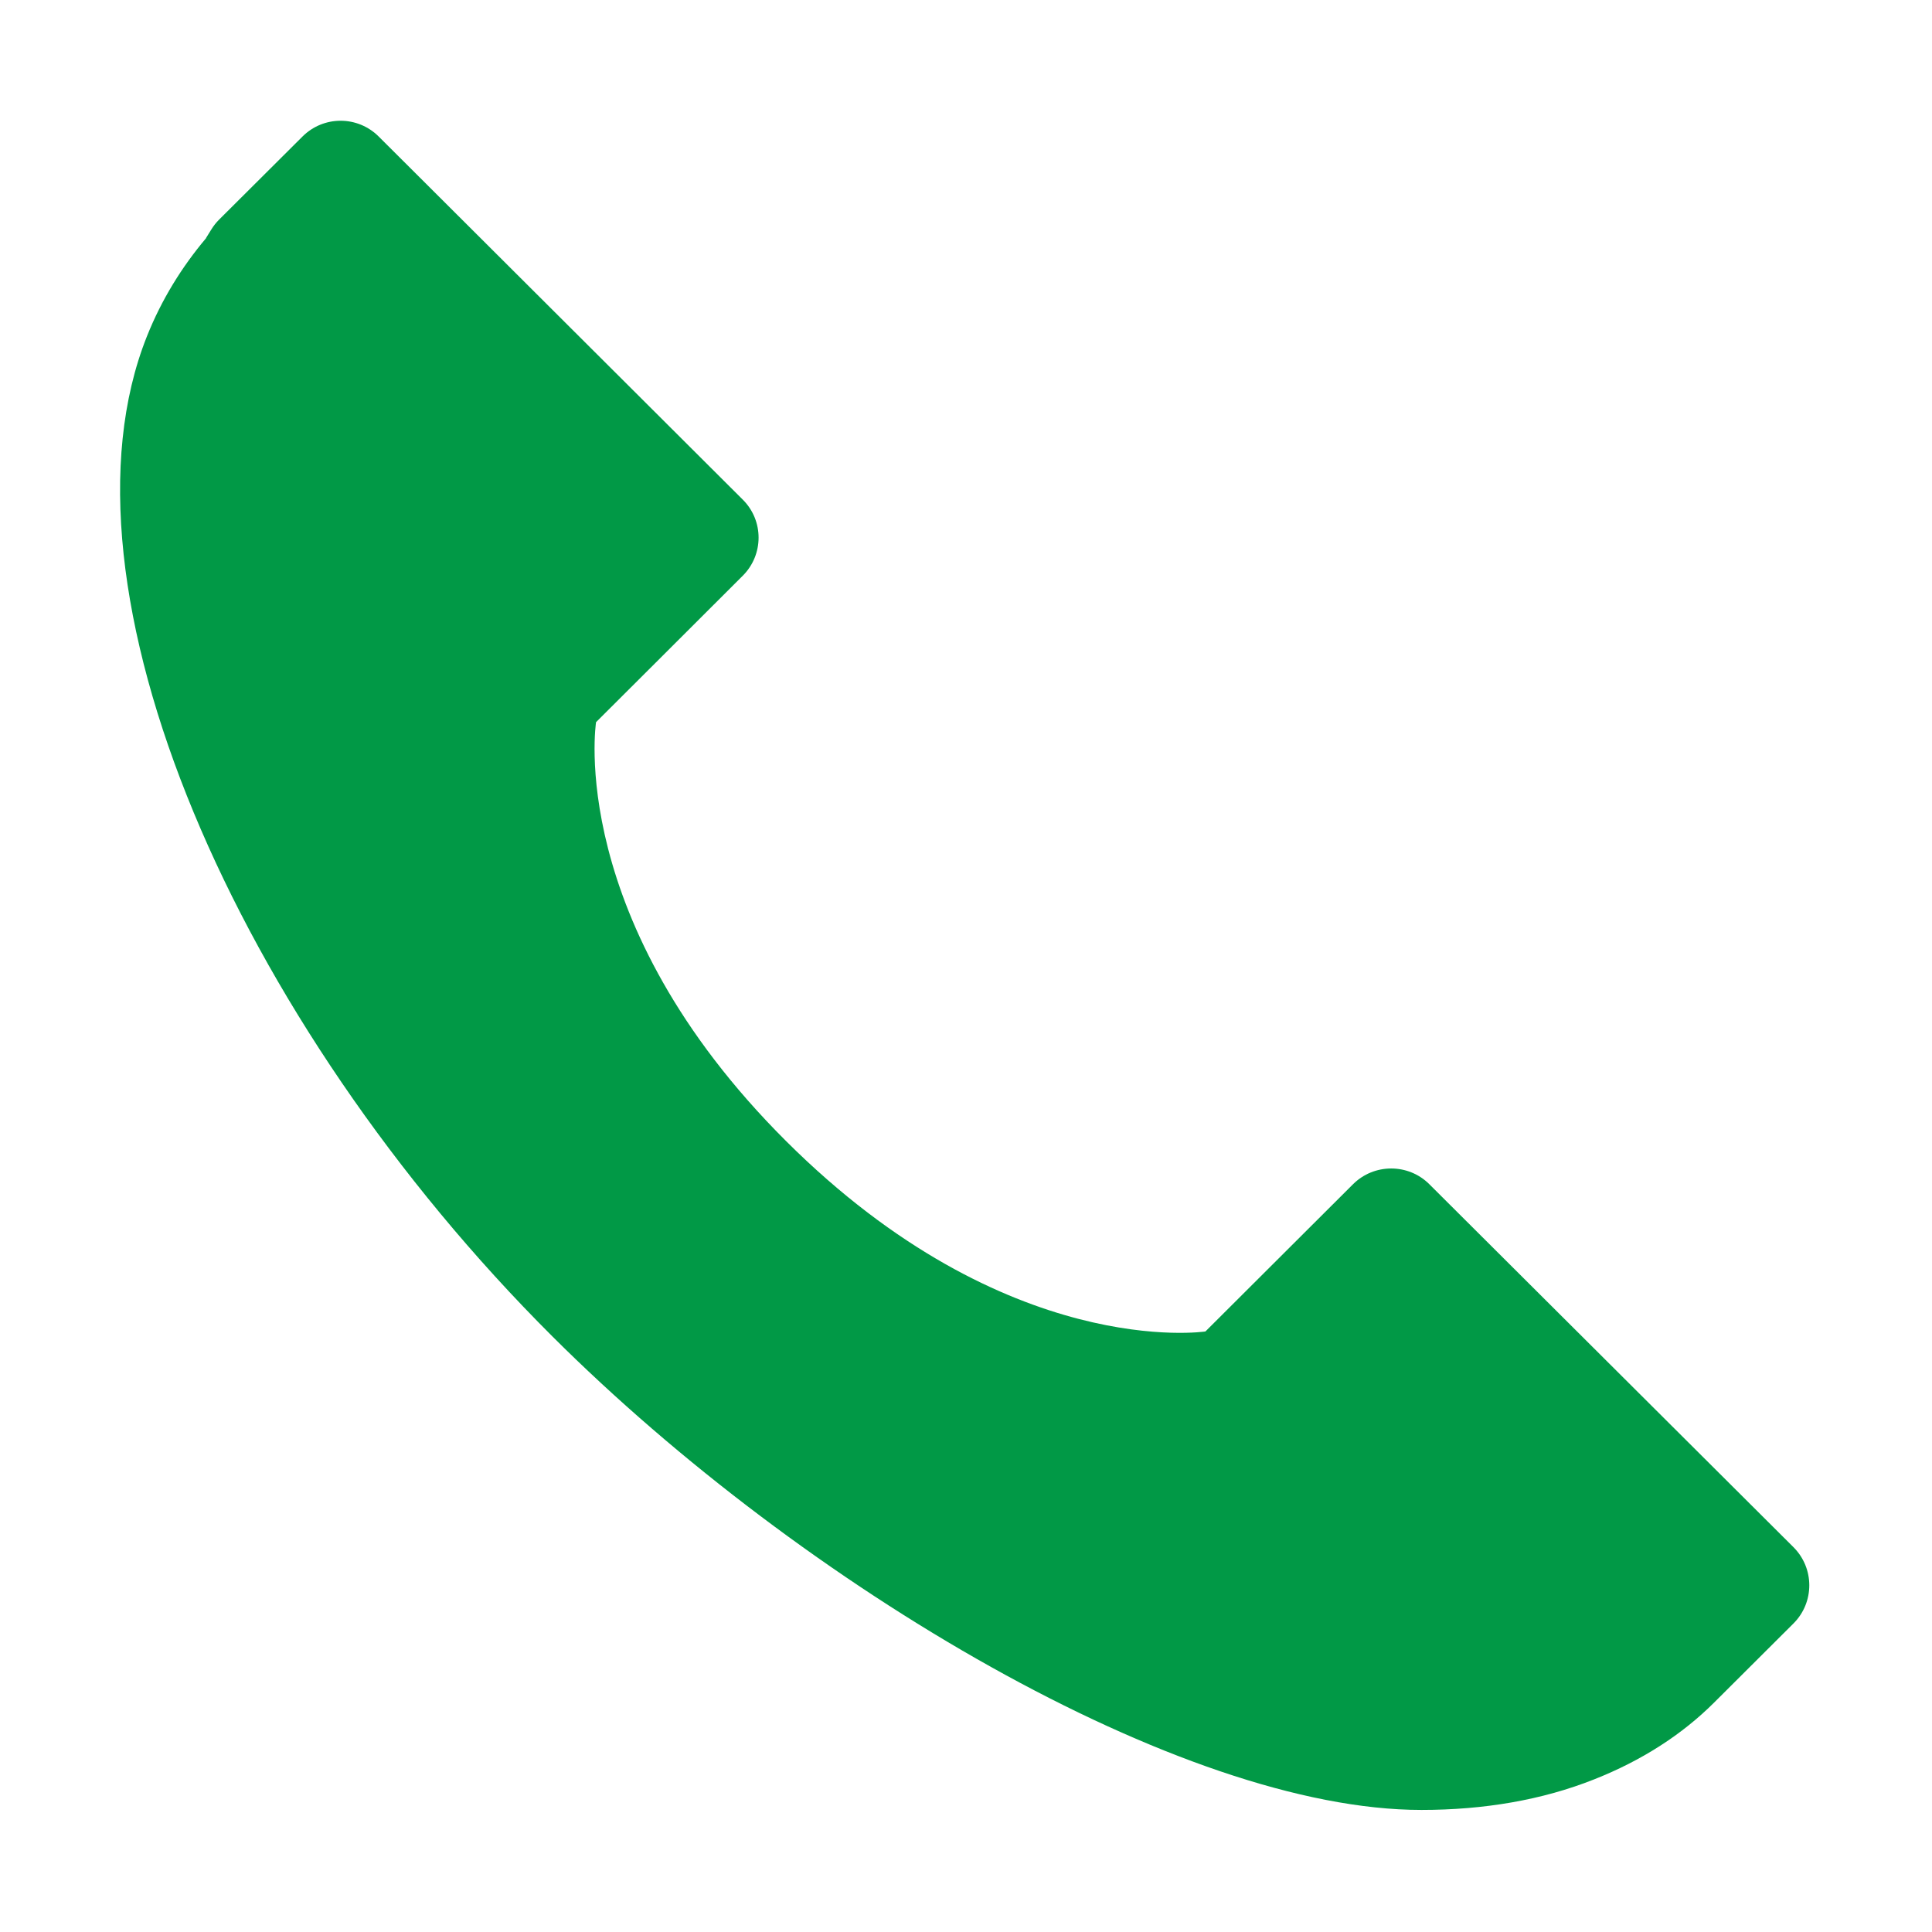 <?xml version="1.0" standalone="no"?><!DOCTYPE svg PUBLIC "-//W3C//DTD SVG 1.1//EN" "http://www.w3.org/Graphics/SVG/1.1/DTD/svg11.dtd"><svg t="1750906846417" class="icon" viewBox="0 0 1024 1024" version="1.1" xmlns="http://www.w3.org/2000/svg" p-id="8779" xmlns:xlink="http://www.w3.org/1999/xlink" width="200" height="200"><path d="M950.595 860.454l-42.042 41.905c-17.171 17.132-38.51 30.806-63.569 40.721-27.544 10.966-58.489 16.22-91.556 16.22-126.971 0.058-327.609-118.323-460.568-250.898C125.24 541.256 24.808 311.264 77.886 178.231c7.757-19.48 18.525-36.792 31.34-52l-0.035-0.069 2.724-4.397c1.213-1.987 2.628-3.784 4.224-5.377l44.116-43.953c11.181-11.241 29.348-11.241 40.526 0l19.863 19.794 173.04 172.583c11.179 11.107 11.179 29.2-0.035 40.37l-46.265 46.196-31.462 31.38c0 0-16.464 105.217 100.734 222.069 117.194 116.799 222.236 100.883 222.236 100.883l78.205-78.005c11.179-11.17 29.371-11.17 40.517 0L950.56 820.019C961.759 831.2 961.759 849.282 950.595 860.454L950.595 860.454zM950.595 860.454" fill="#019946" p-id="8780"></path></svg>